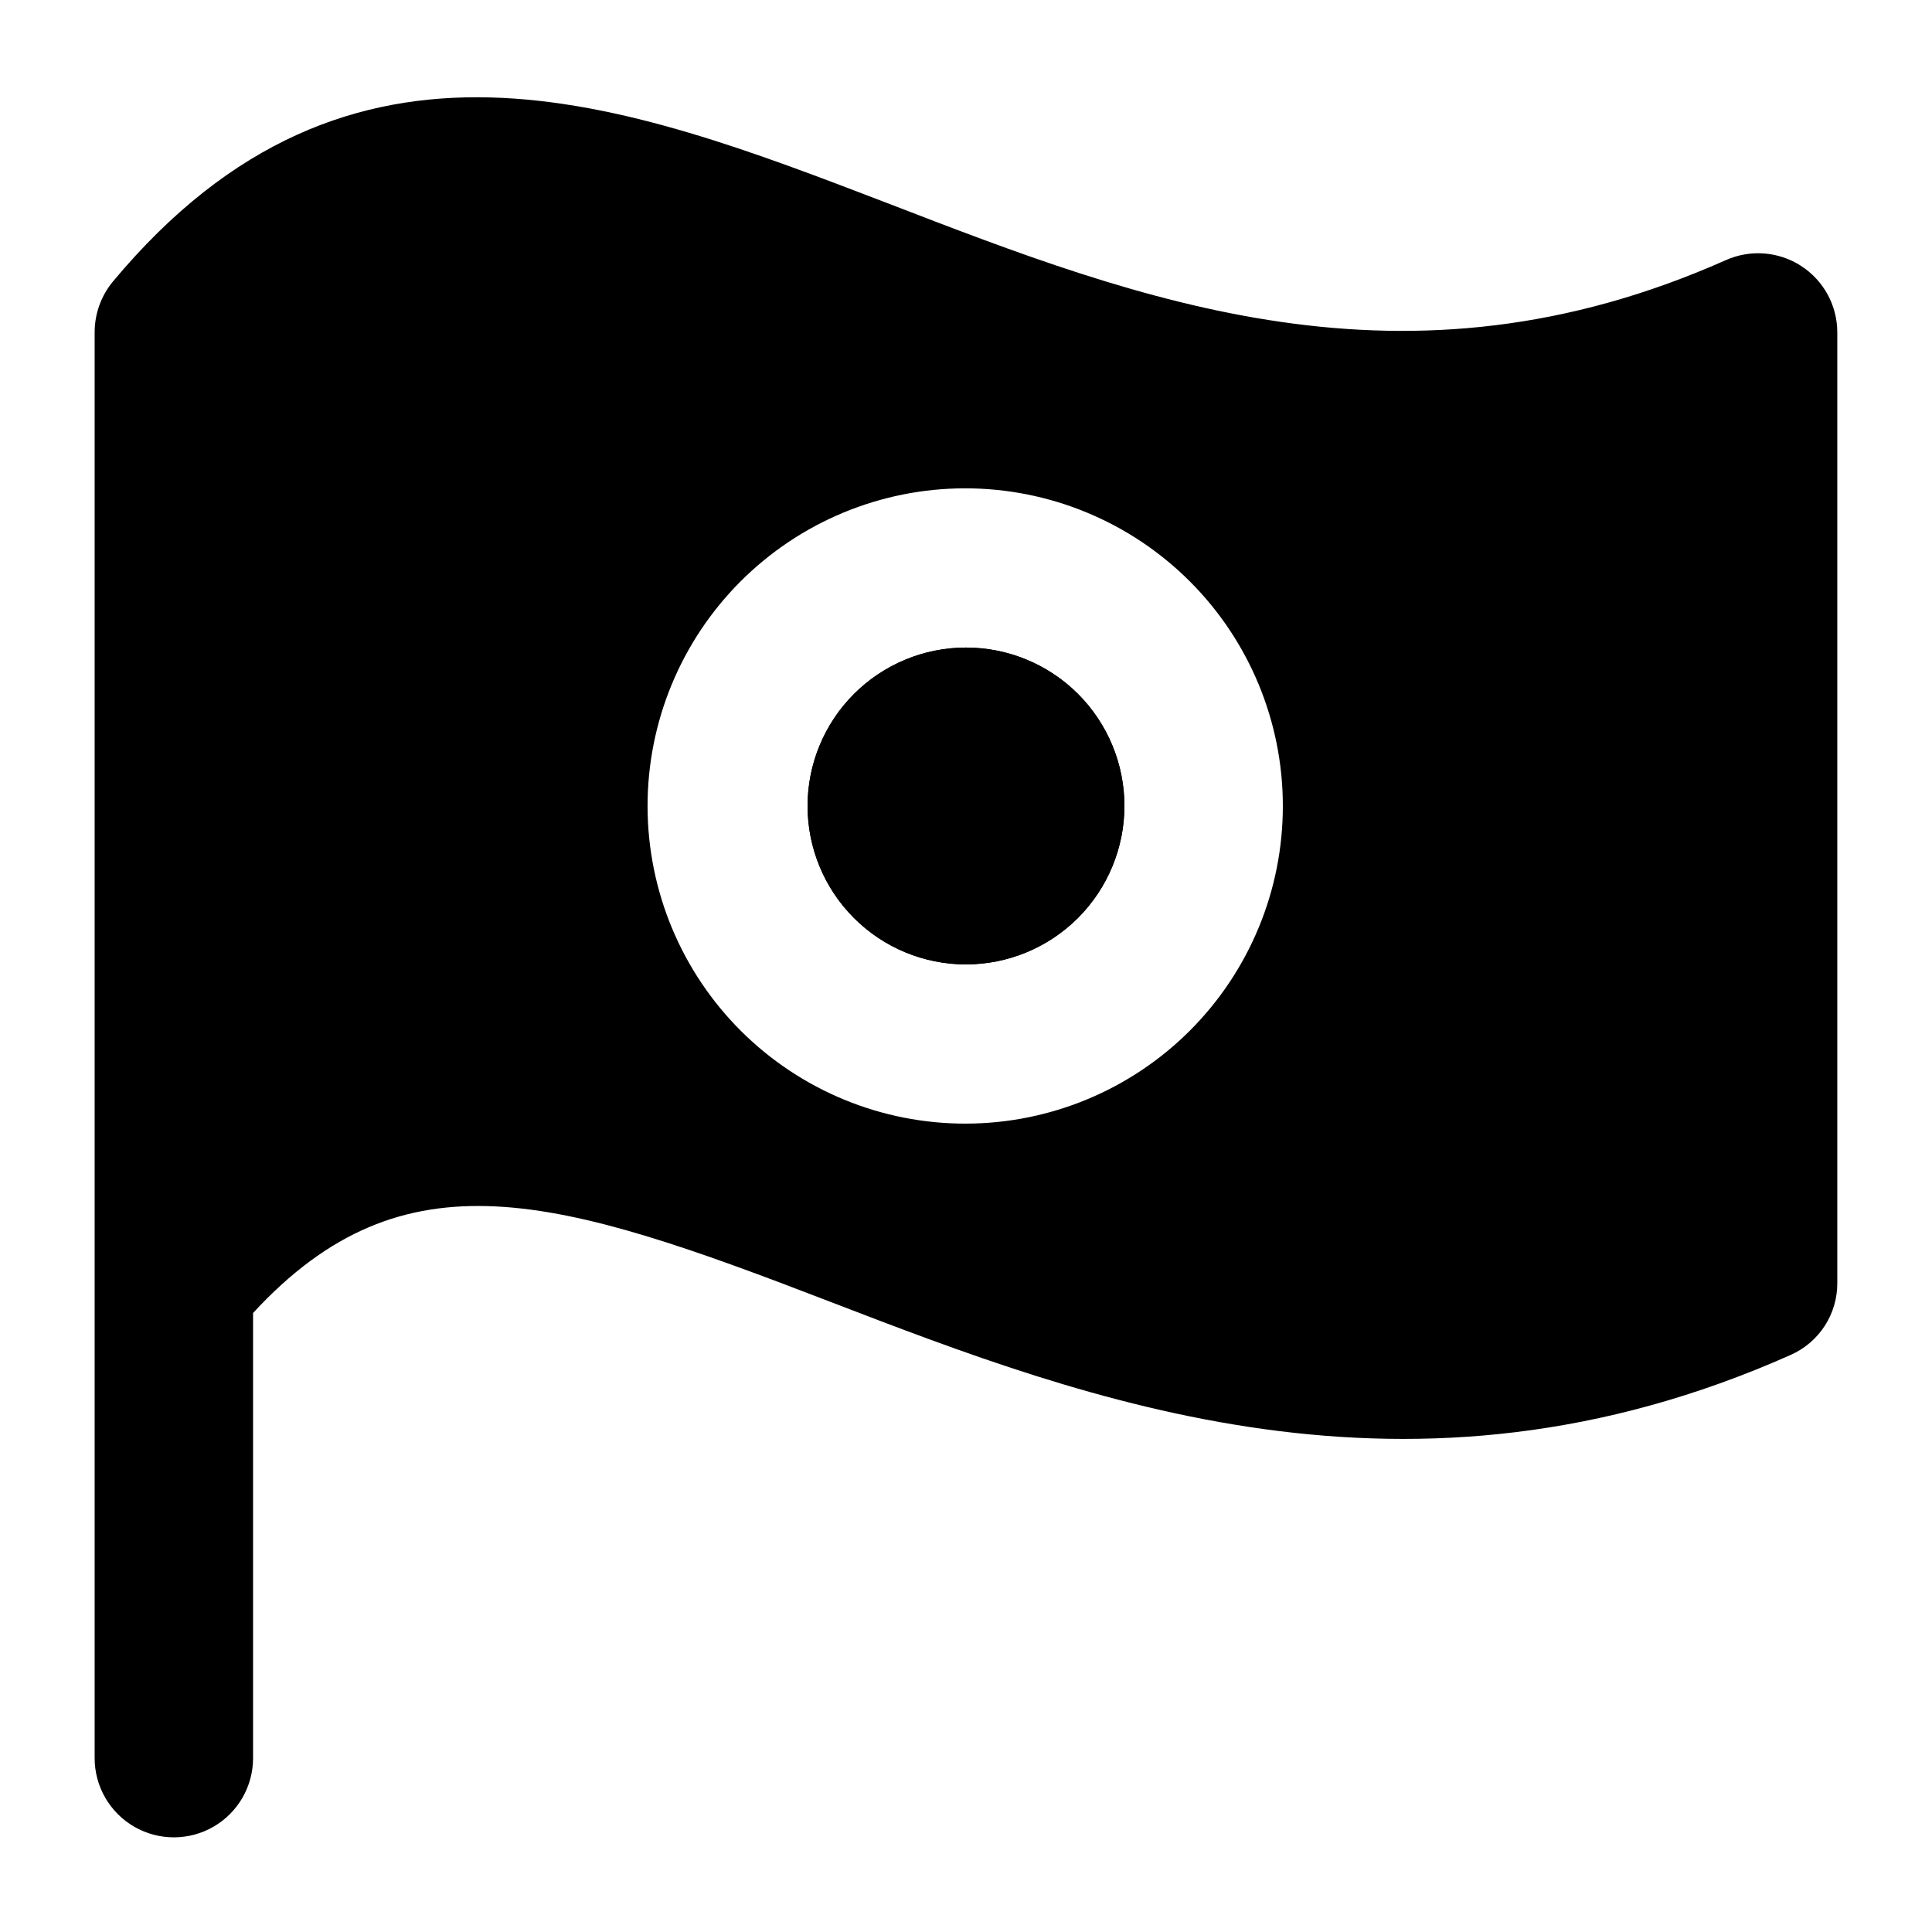 <?xml version="1.0" encoding="UTF-8"?>
<!-- Uploaded to: ICON Repo, www.svgrepo.com, Generator: ICON Repo Mixer Tools -->
<svg fill="#000000" width="800px" height="800px" version="1.1" viewBox="144 144 512 512" xmlns="http://www.w3.org/2000/svg">
 <g>
  <path d="m621.25 214.43c-5.973-3.824-13.473-4.375-19.941-1.469-85.02 37.785-154.71 10.914-222.1-15.113-70.113-26.871-142.32-54.793-205.3 20.781-3.121 3.777-4.828 8.531-4.828 13.434v377.86c0 7.5 4 14.43 10.496 18.18 6.496 3.75 14.496 3.75 20.992 0 6.496-3.75 10.496-10.68 10.496-18.18v-117.97c40.094-43.453 80.609-30.859 153.03-2.938 68.223 26.238 153.45 58.988 254.42 14.066l0.004-0.004c3.703-1.629 6.848-4.305 9.051-7.699 2.199-3.394 3.359-7.359 3.332-11.406v-251.9c-0.004-7.141-3.641-13.785-9.656-17.633zm-221.25 227.34c-22.34 0.055-43.781-8.77-59.609-24.531-15.828-15.762-24.742-37.168-24.781-59.508-0.035-22.336 8.809-43.773 24.582-59.59 15.773-15.812 37.191-24.711 59.527-24.727 22.336-0.02 43.766 8.84 59.566 24.629 15.805 15.789 24.68 37.211 24.68 59.547 0.016 22.293-8.82 43.684-24.562 59.465-15.746 15.785-37.109 24.672-59.402 24.715zm0-126.16c-11.137 0-21.816 4.426-29.688 12.297-7.875 7.875-12.297 18.555-12.297 29.688 0 11.137 4.422 21.816 12.297 29.688 7.871 7.875 18.551 12.297 29.688 12.297 11.133 0 21.812-4.422 29.688-12.297 7.871-7.871 12.297-18.551 12.297-29.688s-4.422-21.816-12.293-29.691c-7.875-7.871-18.559-12.297-29.691-12.293zm0 0c-11.137 0-21.816 4.426-29.688 12.297-7.875 7.875-12.297 18.555-12.297 29.688 0 11.137 4.422 21.816 12.297 29.688 7.871 7.875 18.551 12.297 29.688 12.297 11.133 0 21.812-4.422 29.688-12.297 7.871-7.871 12.297-18.551 12.297-29.688s-4.422-21.816-12.293-29.691c-7.875-7.871-18.559-12.297-29.691-12.293zm0 0c-11.137 0-21.816 4.426-29.688 12.297-7.875 7.875-12.297 18.555-12.297 29.688 0 11.137 4.422 21.816 12.297 29.688 7.871 7.875 18.551 12.297 29.688 12.297 11.133 0 21.812-4.422 29.688-12.297 7.871-7.871 12.297-18.551 12.297-29.688s-4.422-21.816-12.293-29.691c-7.875-7.871-18.559-12.297-29.691-12.293z"/>
  <path d="m400 399.58c-11.137 0-21.816-4.422-29.688-12.297-7.875-7.871-12.297-18.551-12.297-29.688 0-11.133 4.422-21.812 12.297-29.688 7.871-7.871 18.551-12.297 29.688-12.297 11.133 0 21.812 4.426 29.688 12.297 7.871 7.875 12.297 18.555 12.297 29.688-0.035 11.125-4.469 21.785-12.336 29.652-7.867 7.867-18.523 12.301-29.648 12.332z"/>
 </g>
</svg>